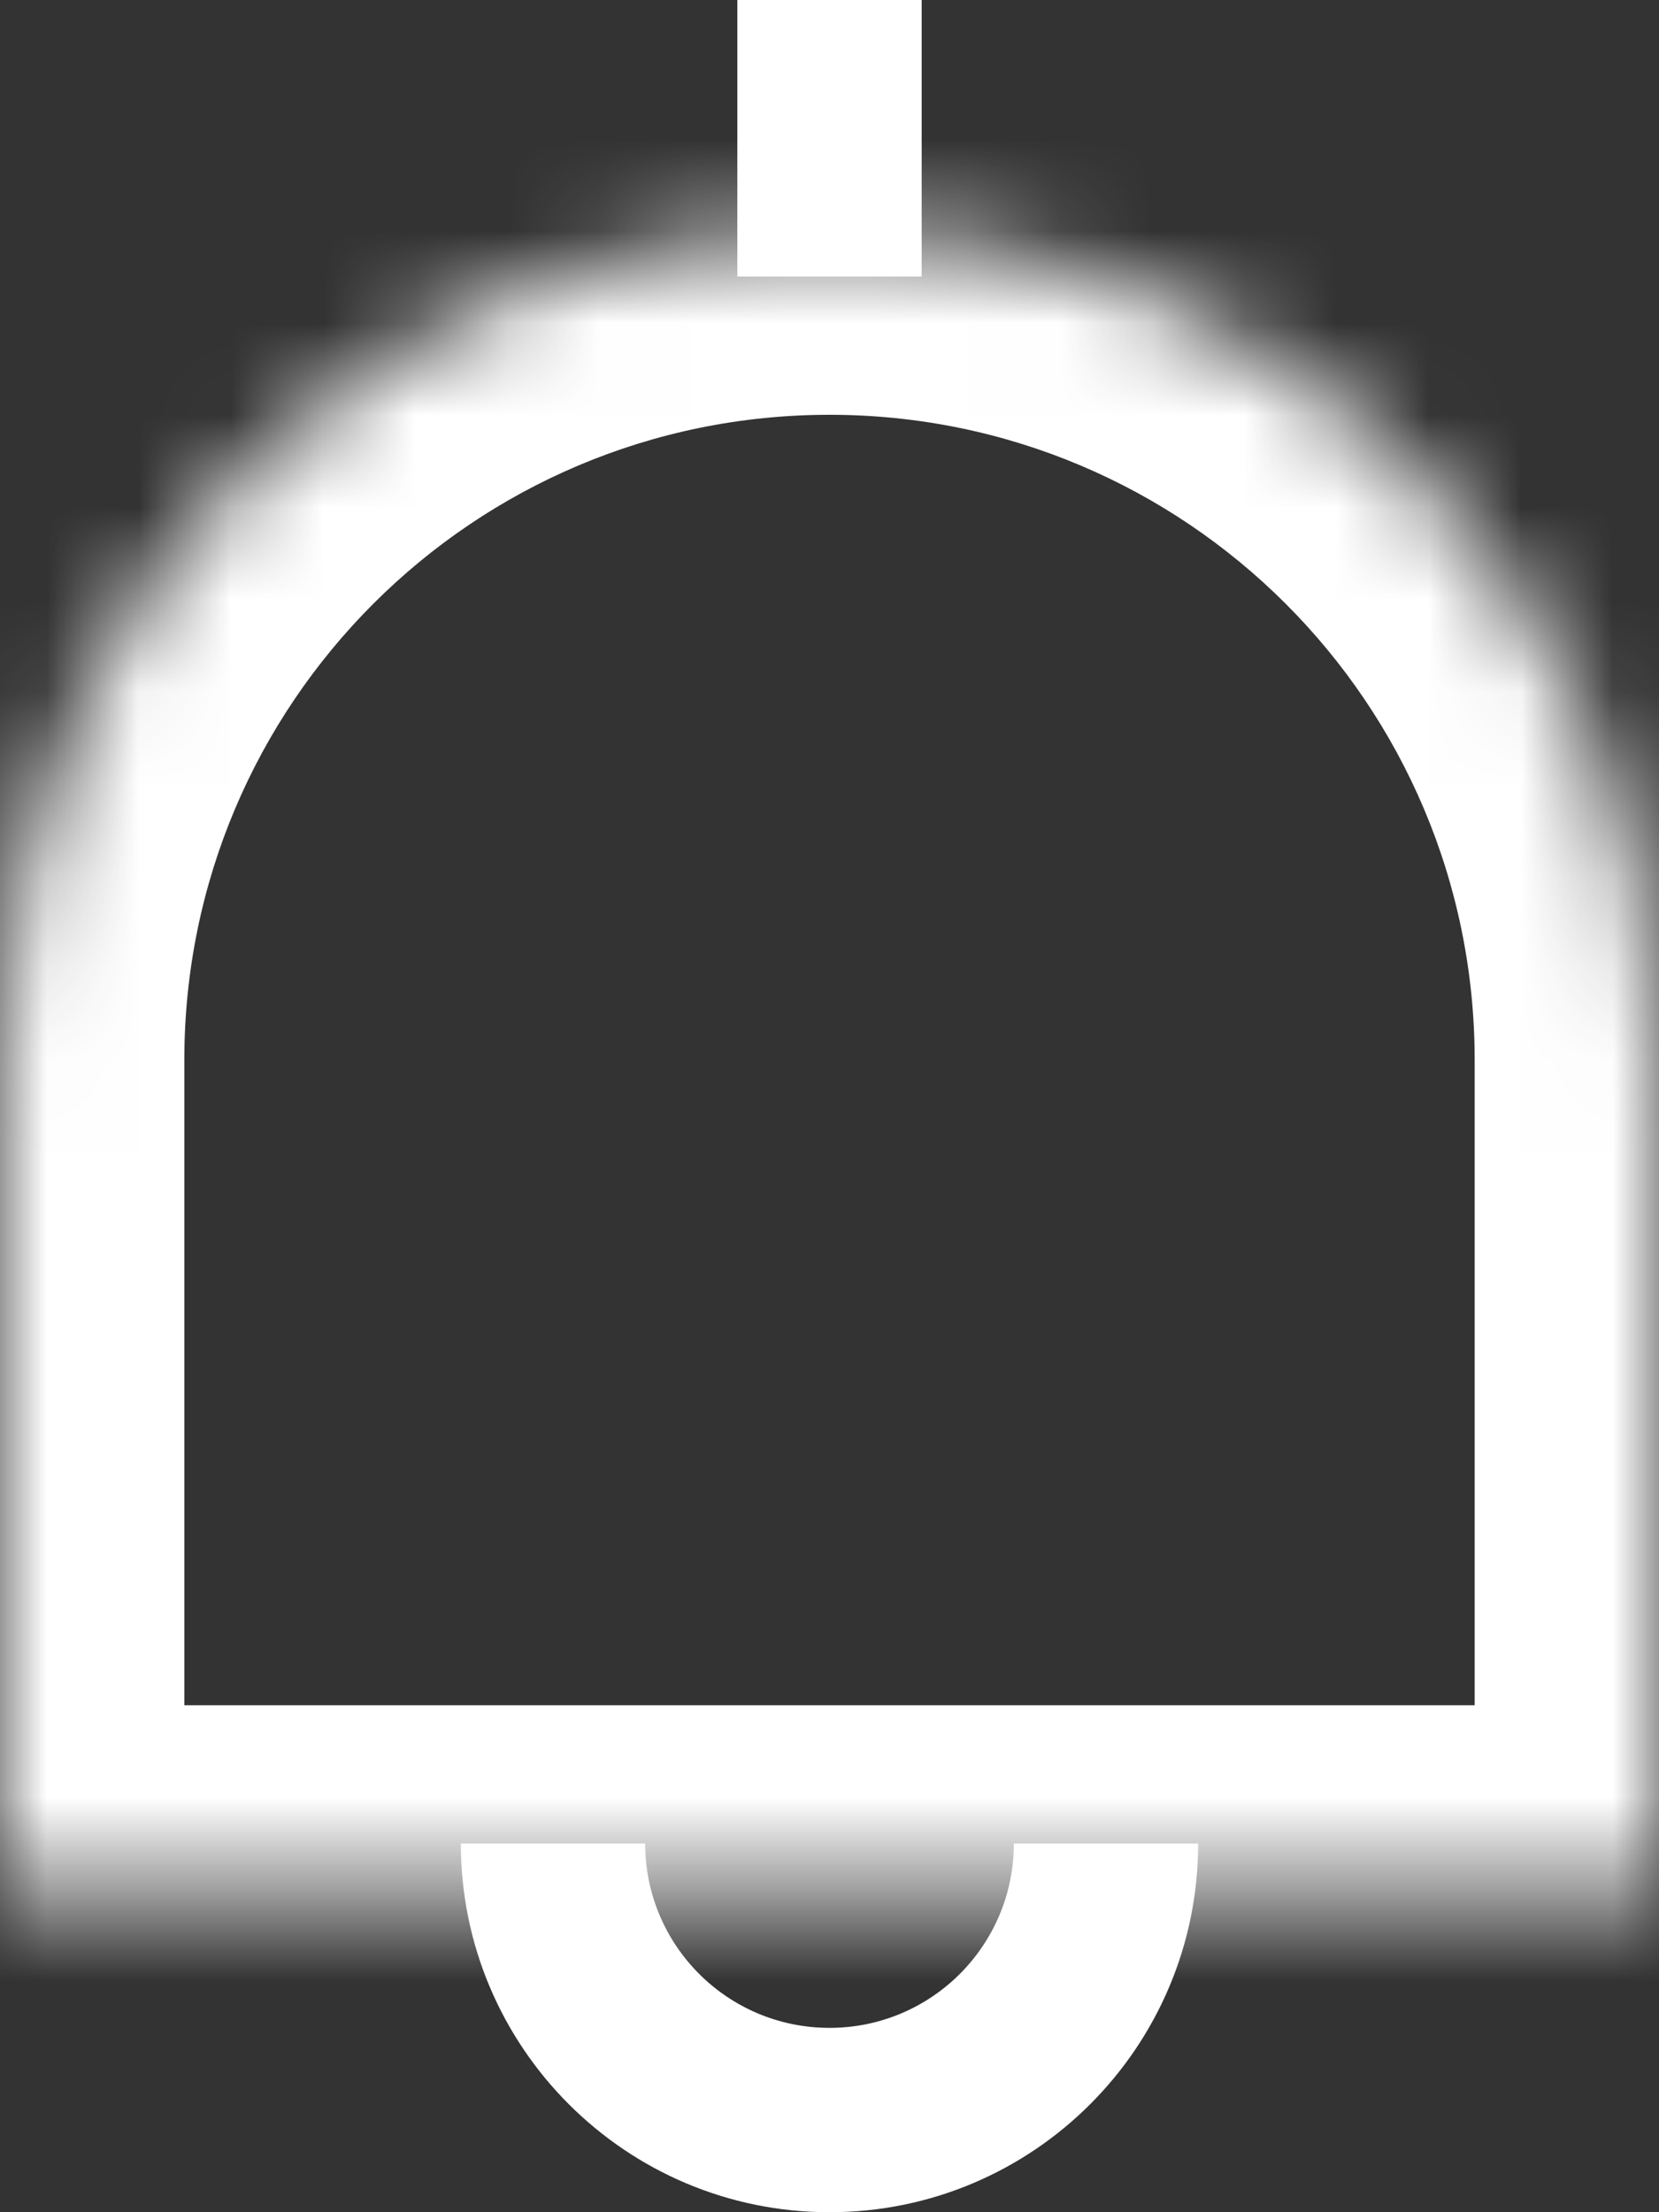 <svg width="18" height="24" viewBox="0 0 18 24" fill="none" xmlns="http://www.w3.org/2000/svg">
<rect x="0" y="0" width="18" height="24" fill="#333333" stroke="none"/>
<mask id="path-1-inside-1_535_2518" fill="white">
<path fill-rule="evenodd" clip-rule="evenodd" d="M18 11.5C18 6.529 13.971 2.5 9 2.5C4.029 2.5 0 6.529 0 11.5V20.5H9H18V11.5Z"/>
</mask>
<path d="M0 20.5H-2V22.5H0V20.5ZM18 20.5V22.5H20V20.5H18ZM9 4.5C12.866 4.5 16 7.634 16 11.5H20C20 5.425 15.075 0.5 9 0.5V4.5ZM2 11.5C2 7.634 5.134 4.5 9 4.5V0.5C2.925 0.5 -2 5.425 -2 11.5H2ZM2 20.5V11.5H-2V20.5H2ZM9 18.5H0V22.5H9V18.5ZM18 18.5H9V22.5H18V18.5ZM16 11.5V20.5H20V11.5H16Z" fill="white" mask="url(#path-1-inside-1_535_2518)"/>
<rect x="8" width="2" height="3" fill="white"/>
<path fill-rule="evenodd" clip-rule="evenodd" d="M5 20C5 22.209 6.791 24 9 24C11.209 24 13 22.209 13 20H11C11 21.105 10.105 22 9 22C7.895 22 7 21.105 7 20H5Z" fill="white"/>
</svg>

